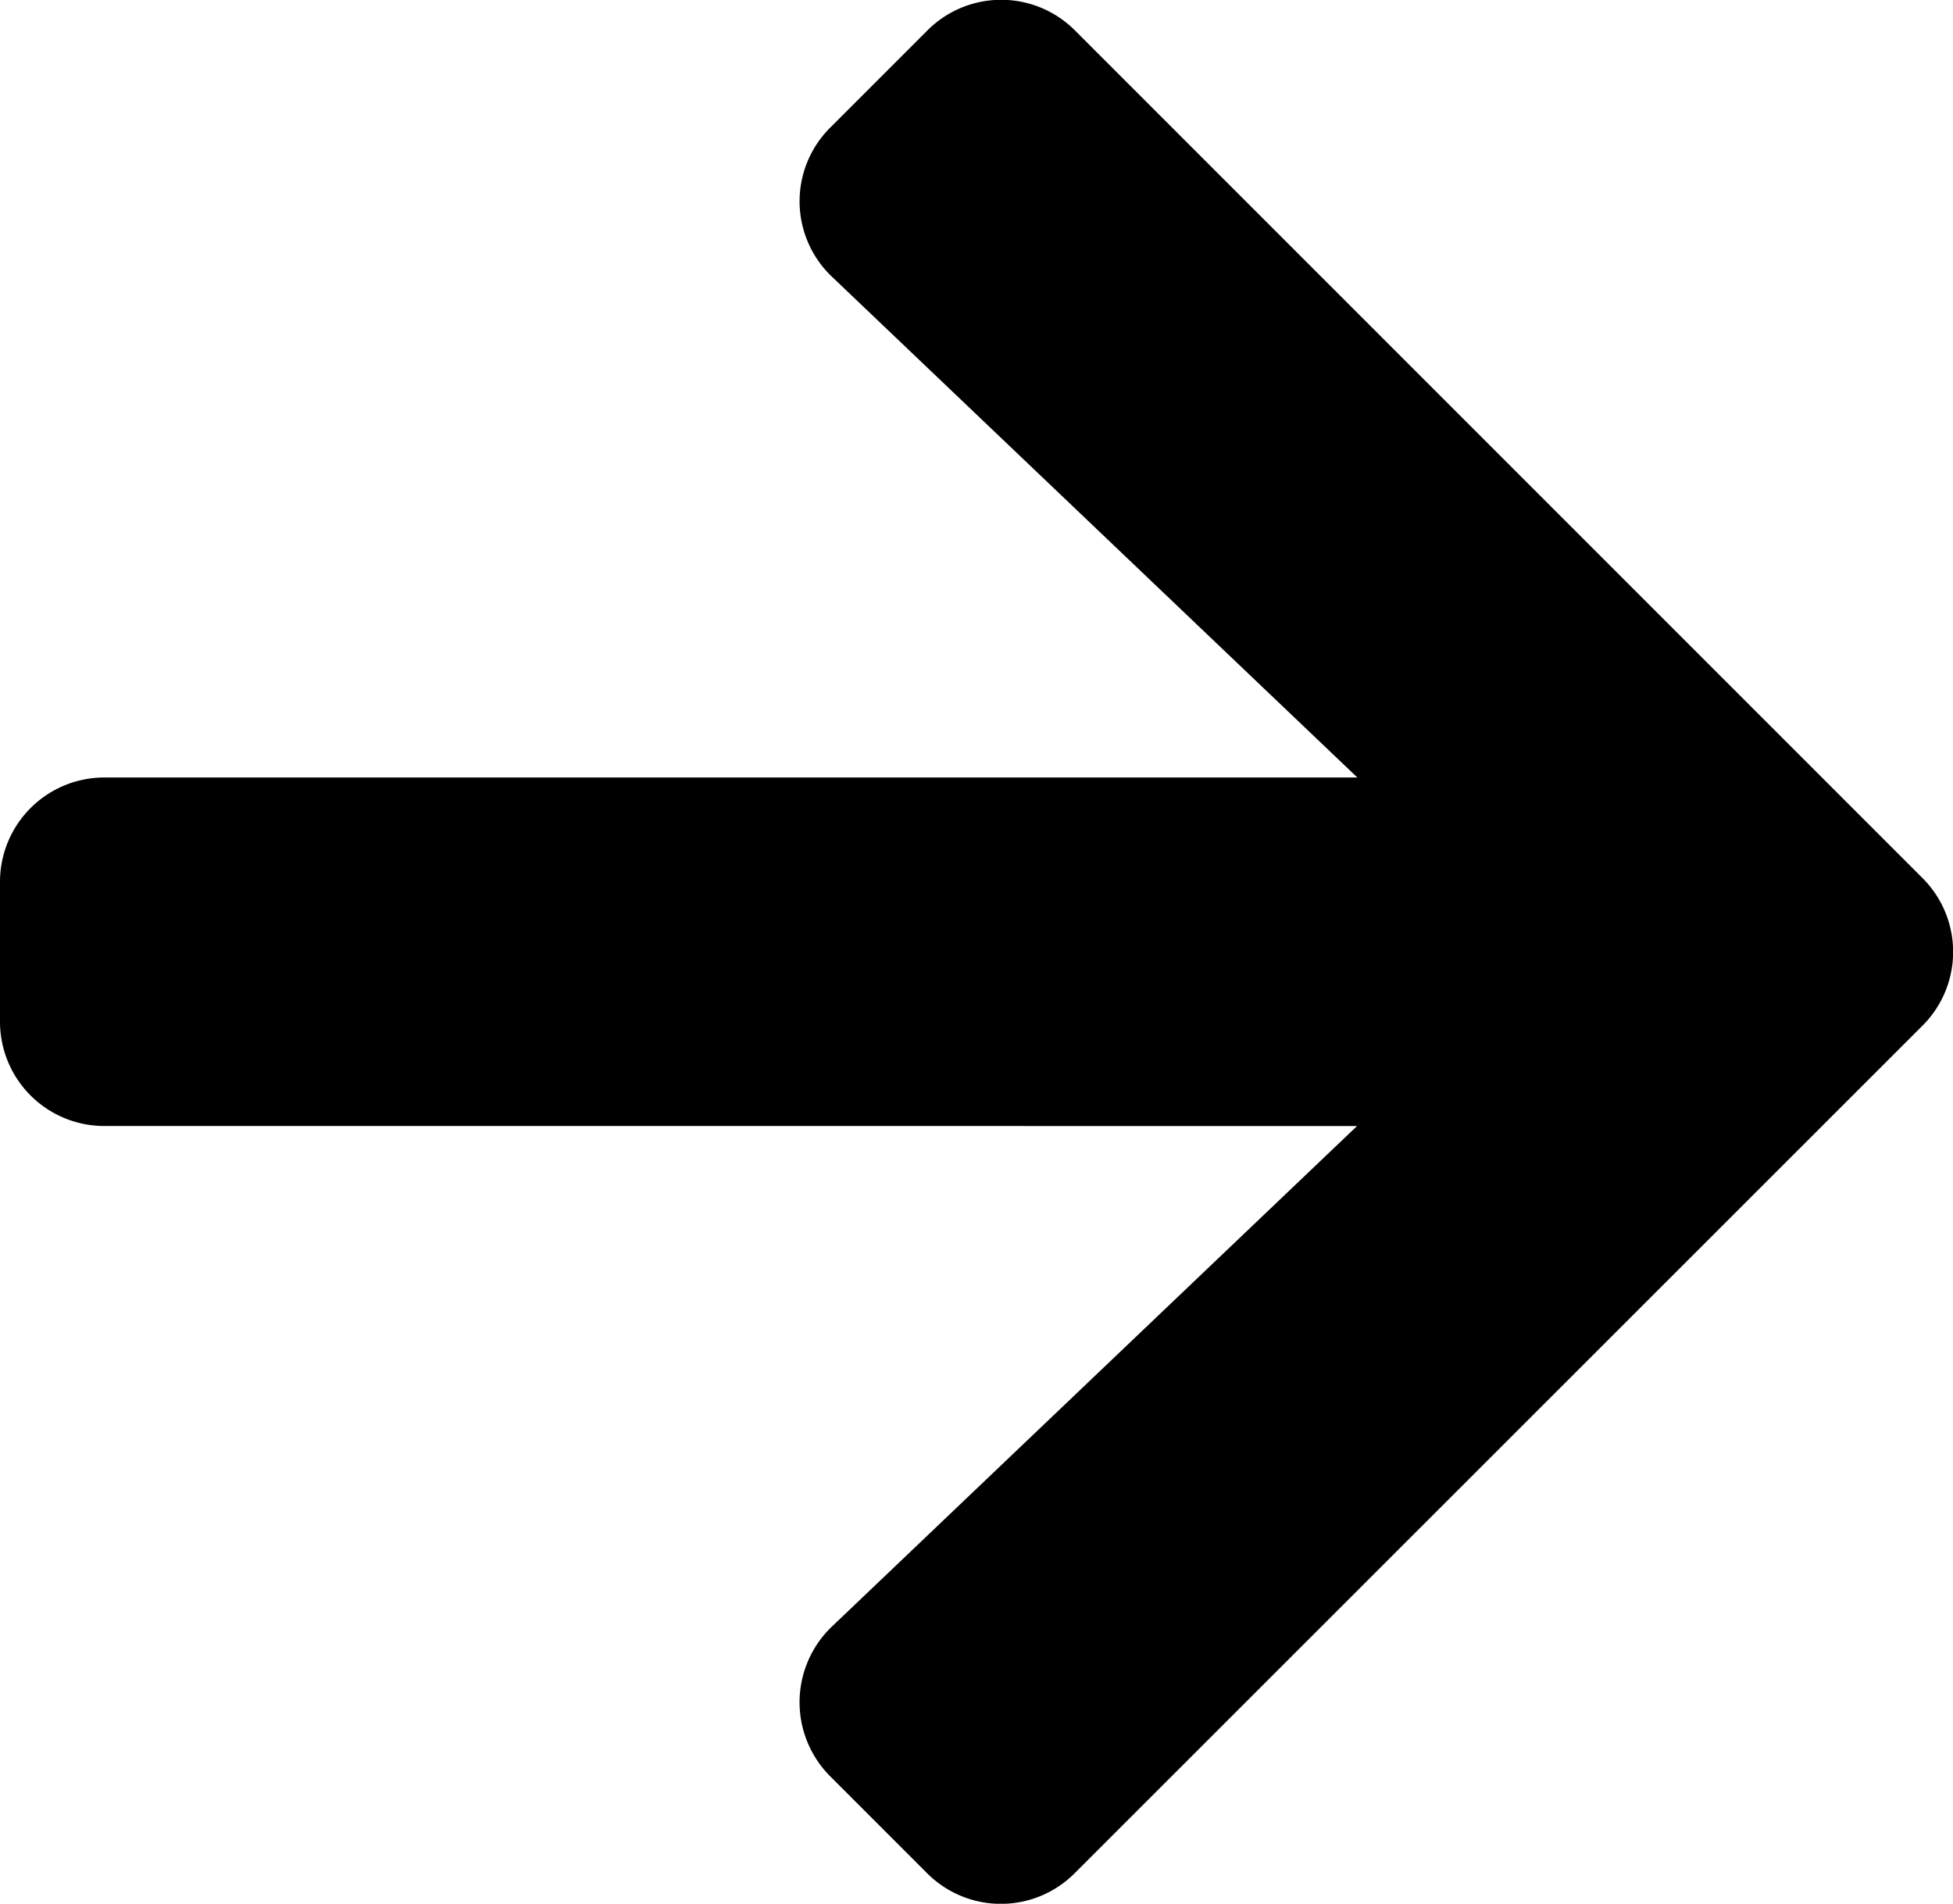 <svg xmlns="http://www.w3.org/2000/svg" width="27.702" height="27" viewBox="0 0 27.702 27">
  <path id="arrow-right-solid" d="M11.778,39.458l1.373-1.373a1.478,1.478,0,0,1,2.1,0L27.266,50.1a1.478,1.478,0,0,1,0,2.1L15.247,64.214a1.478,1.478,0,0,1-2.1,0l-1.373-1.373a1.486,1.486,0,0,1,.025-2.121l7.45-7.1H1.484A1.48,1.48,0,0,1,0,52.139V50.161a1.48,1.48,0,0,1,1.484-1.484H19.253l-7.45-7.1A1.475,1.475,0,0,1,11.778,39.458Z" transform="translate(0 -37.65)"/>
</svg>

